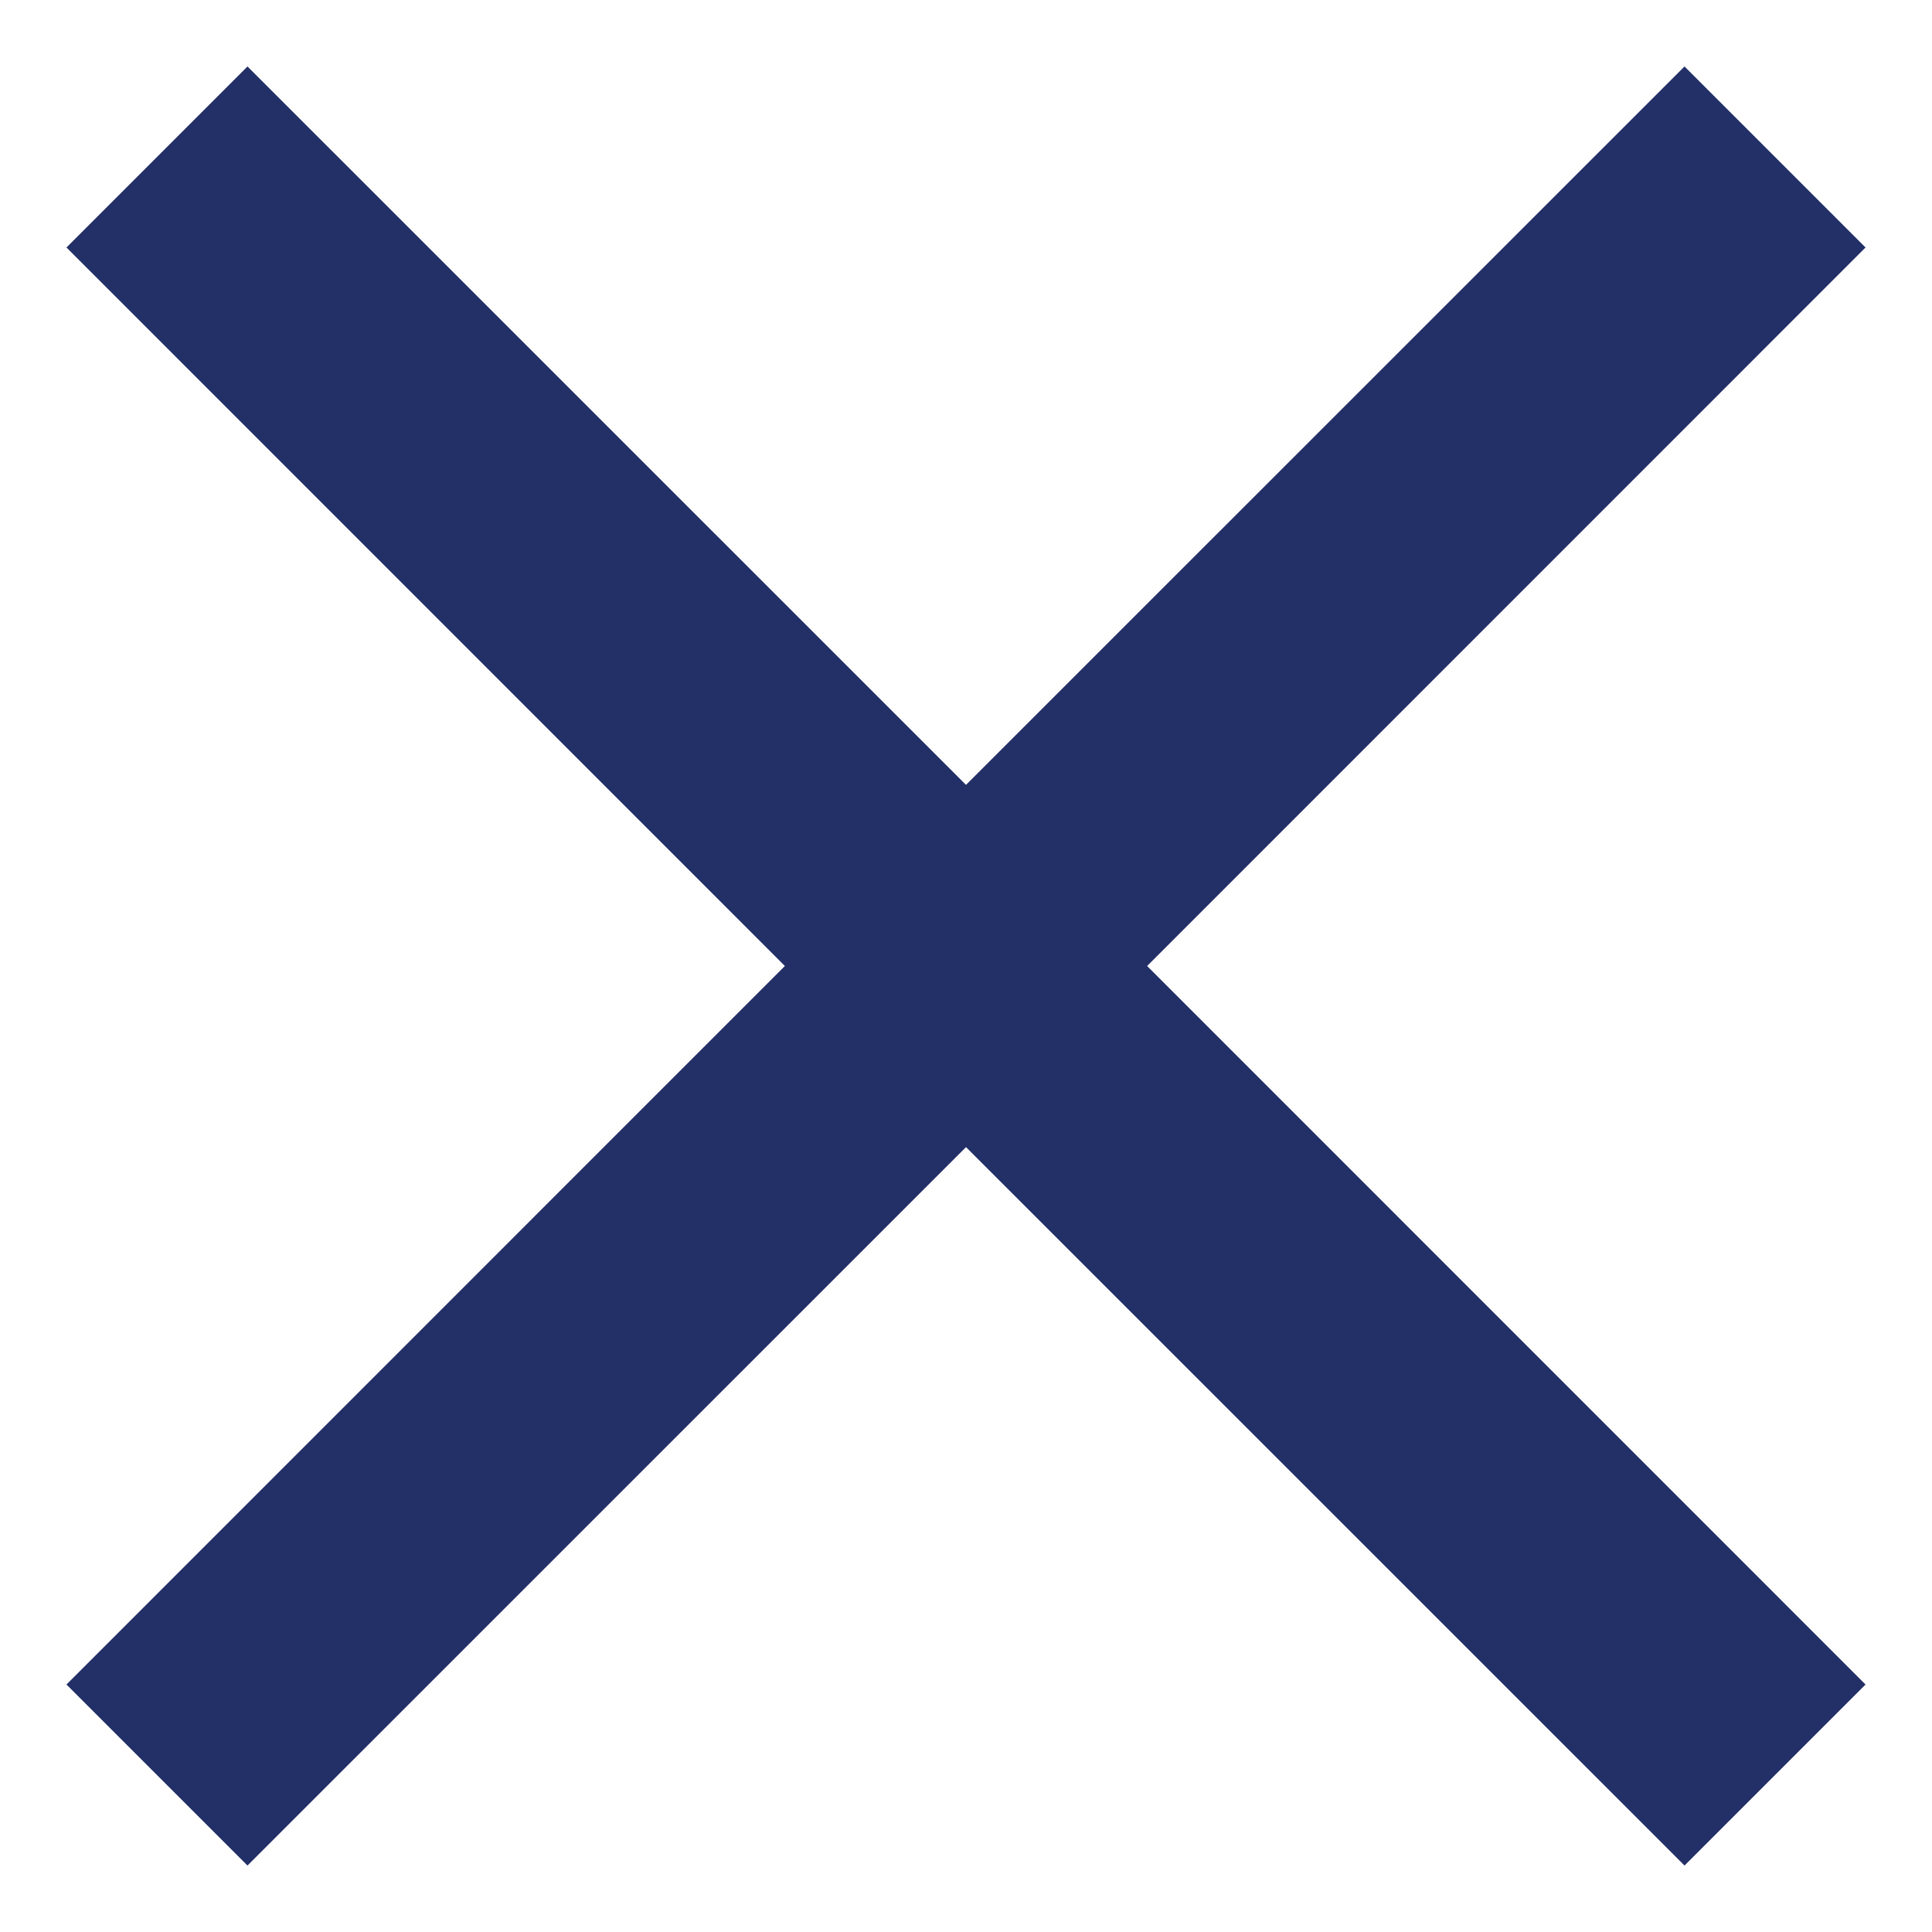 <svg width="20" height="20" viewBox="0 0 20 20" fill="none" xmlns="http://www.w3.org/2000/svg">
<path d="M19.312 2.562L11.875 10L19.312 17.438L17.438 19.312L10 11.875L2.562 19.312L0.688 17.438L8.125 10L0.688 2.562L2.562 0.688L10 8.125L17.438 0.688L19.312 2.562Z" fill="#233068"/>
</svg>
